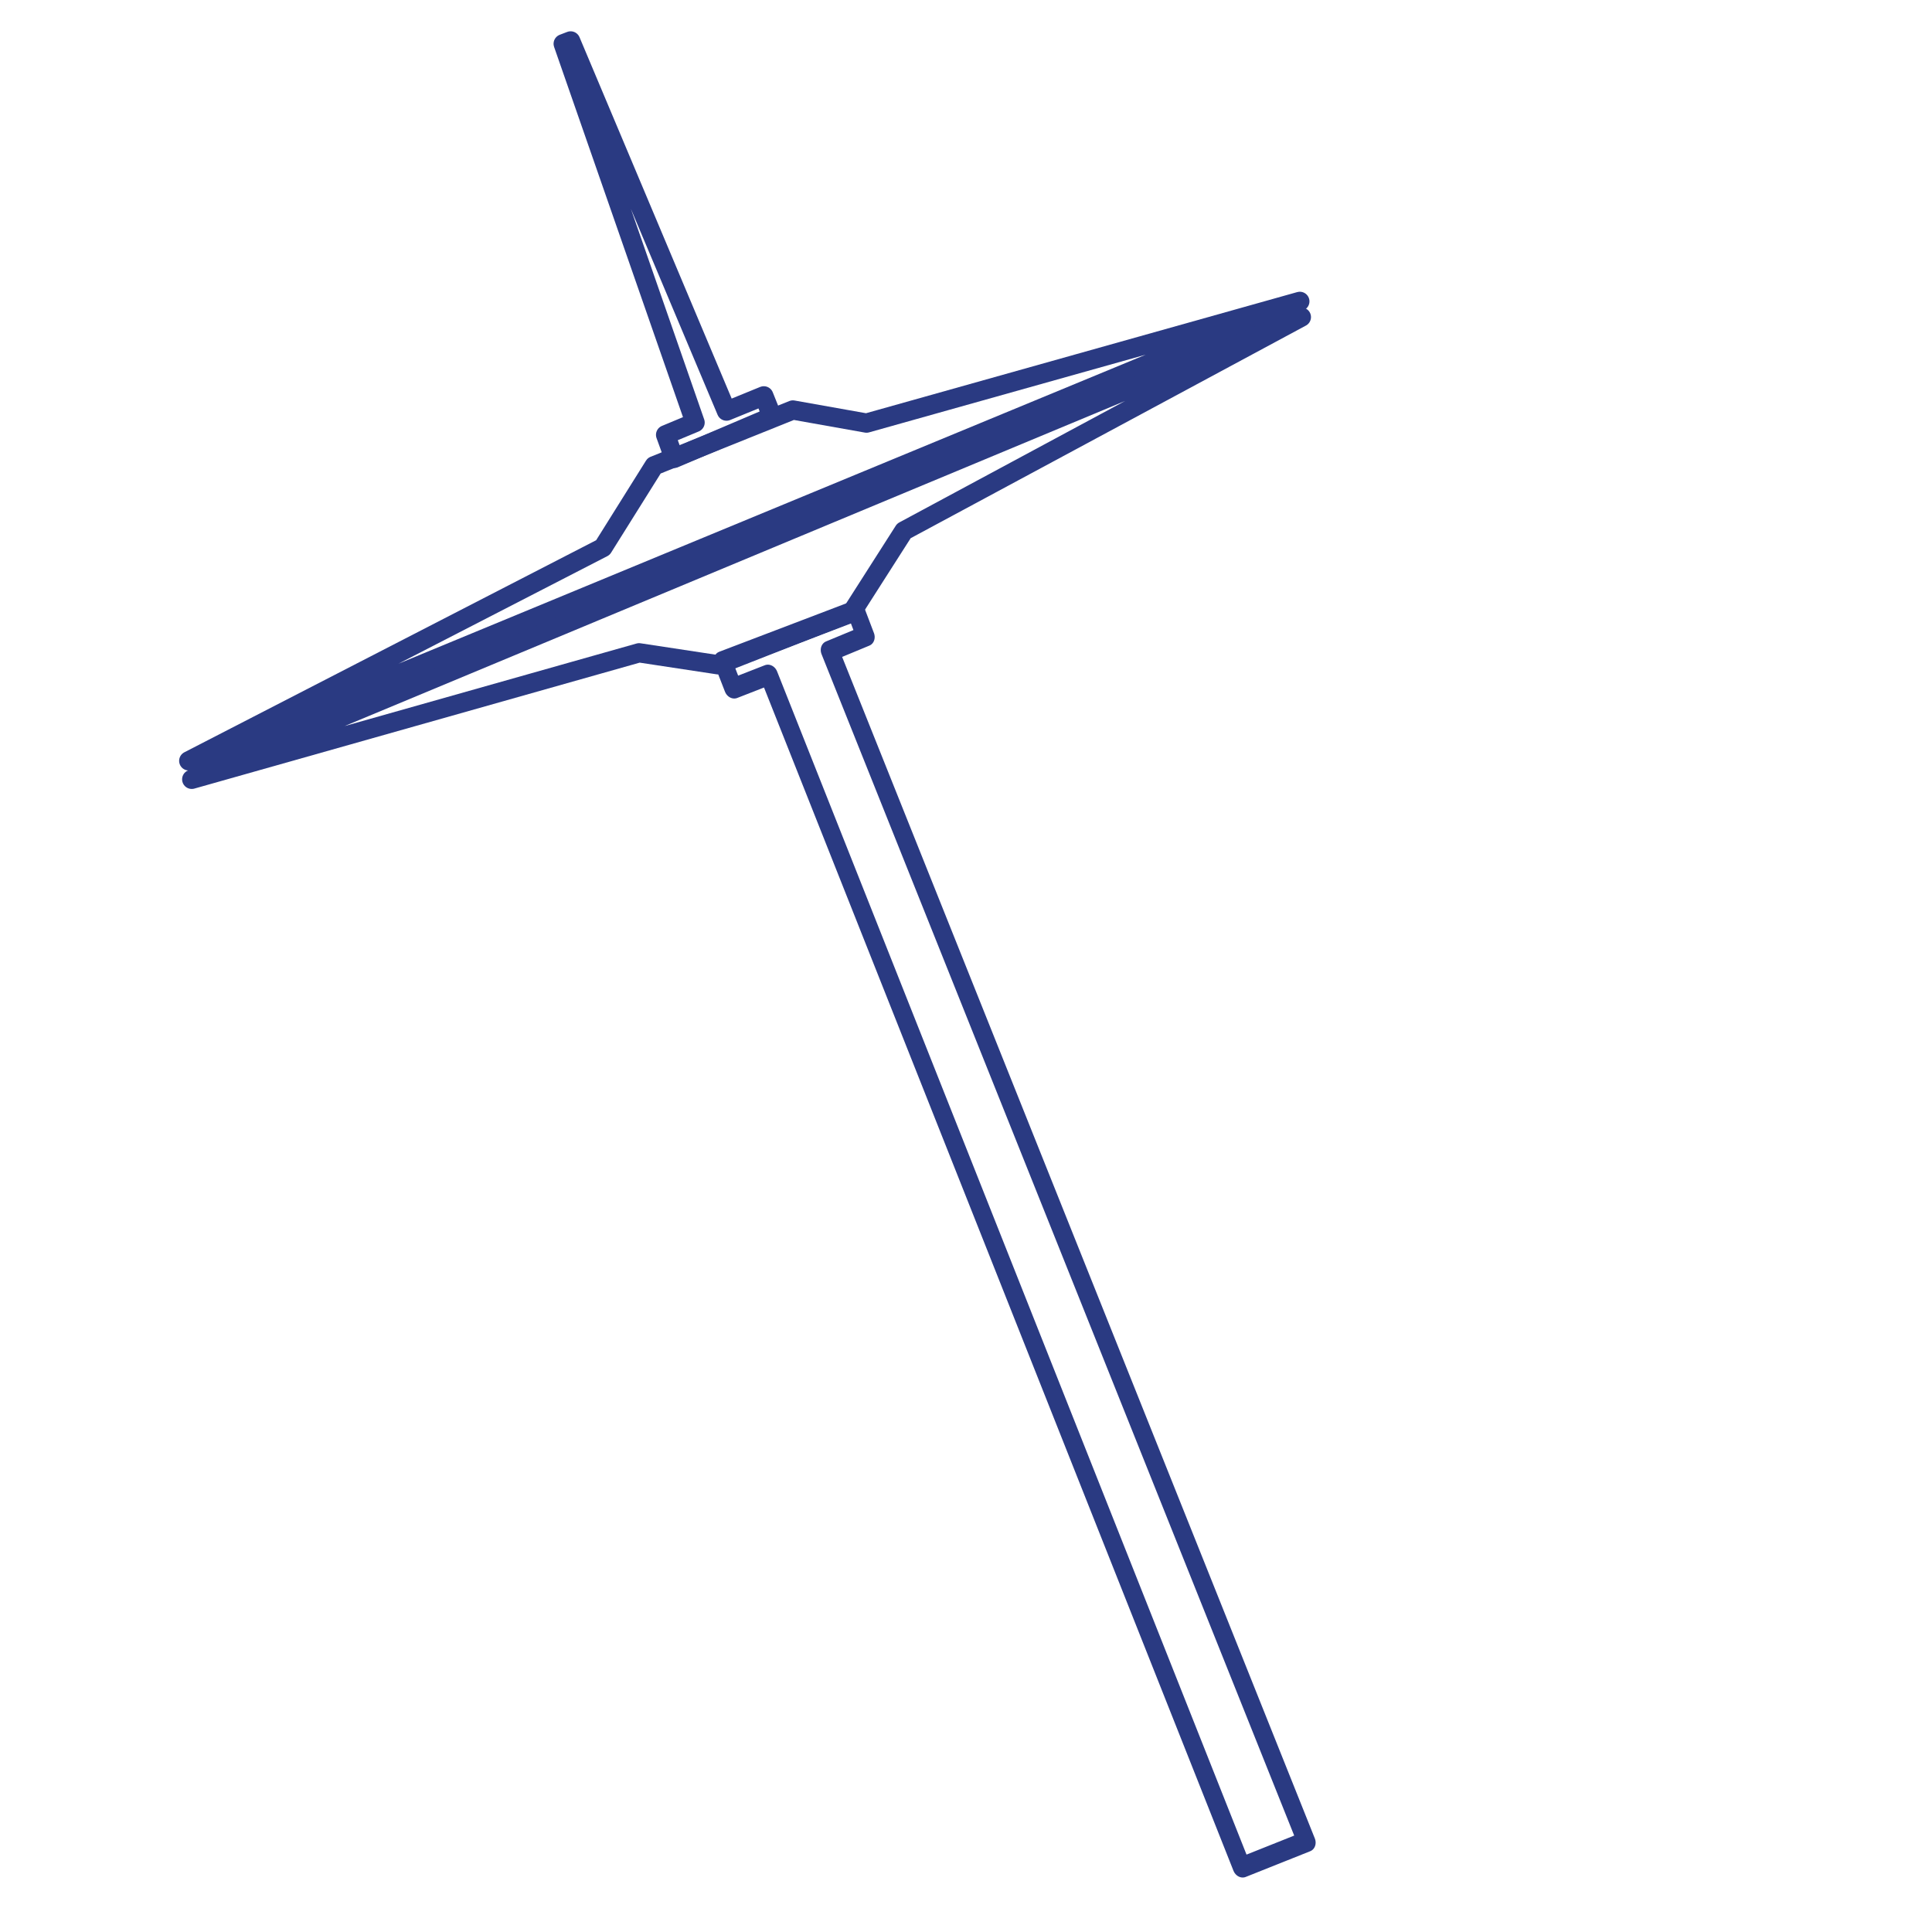 <?xml version="1.0" encoding="UTF-8" standalone="no"?>
<!DOCTYPE svg PUBLIC "-//W3C//DTD SVG 1.1//EN" "http://www.w3.org/Graphics/SVG/1.1/DTD/svg11.dtd">
<svg width="100%" height="100%" viewBox="0 0 100 100" version="1.1" xmlns="http://www.w3.org/2000/svg" xmlns:xlink="http://www.w3.org/1999/xlink" xml:space="preserve" xmlns:serif="http://www.serif.com/" style="fill-rule:evenodd;clip-rule:evenodd;stroke-linecap:round;stroke-linejoin:round;stroke-miterlimit:1.5;">
    <g transform="matrix(0.191,-0.081,0.081,0.191,-145.643,11.161)">
        <g transform="matrix(3.67,0,0,4.151,-4794.51,-202.516)">
            <path d="M1525.58,156.755L1525.51,158.393L1522.9,158.375L1521.11,235.447L1516.39,235.357L1518.43,158.255L1515.86,158.189L1515.92,156.44L1525.58,156.755Z" style="fill:white;fill-opacity:0;stroke:rgb(42,58,130);stroke-width:1.23px;"/>
        </g>
        <g transform="matrix(3.67,0,0,3.67,-4790.69,-97.123)">
            <path d="M1478.81,140.279L1510.39,137.923L1515.77,134.161L1525.93,134.354L1530.19,137.128L1560.54,141.011L1478.81,140.279Z" style="fill:none;stroke:rgb(42,58,130);stroke-width:1.31px;"/>
        </g>
        <g transform="matrix(-3.67,-0.036,0.036,-3.67,6357.54,995.345)">
            <path d="M1478.83,141.134L1509.35,138.002L1514.72,134.24L1524.5,134.408L1529.15,137.207L1560.54,140.854L1478.83,141.134Z" style="fill:none;stroke:rgb(42,58,130);stroke-width:1.31px;"/>
        </g>
        <g transform="matrix(3.67,0,0,3.67,-4790.96,-96.222)">
            <path d="M1524.56,132.452L1524.53,133.972L1517.29,133.985L1517.38,132.285L1519.55,132.298L1521.35,105.093L1521.89,105.112L1521.82,132.416L1524.56,132.452Z" style="fill:white;fill-opacity:0;stroke:rgb(42,58,130);stroke-width:1.31px;"/>
        </g>
    </g>
</svg>
